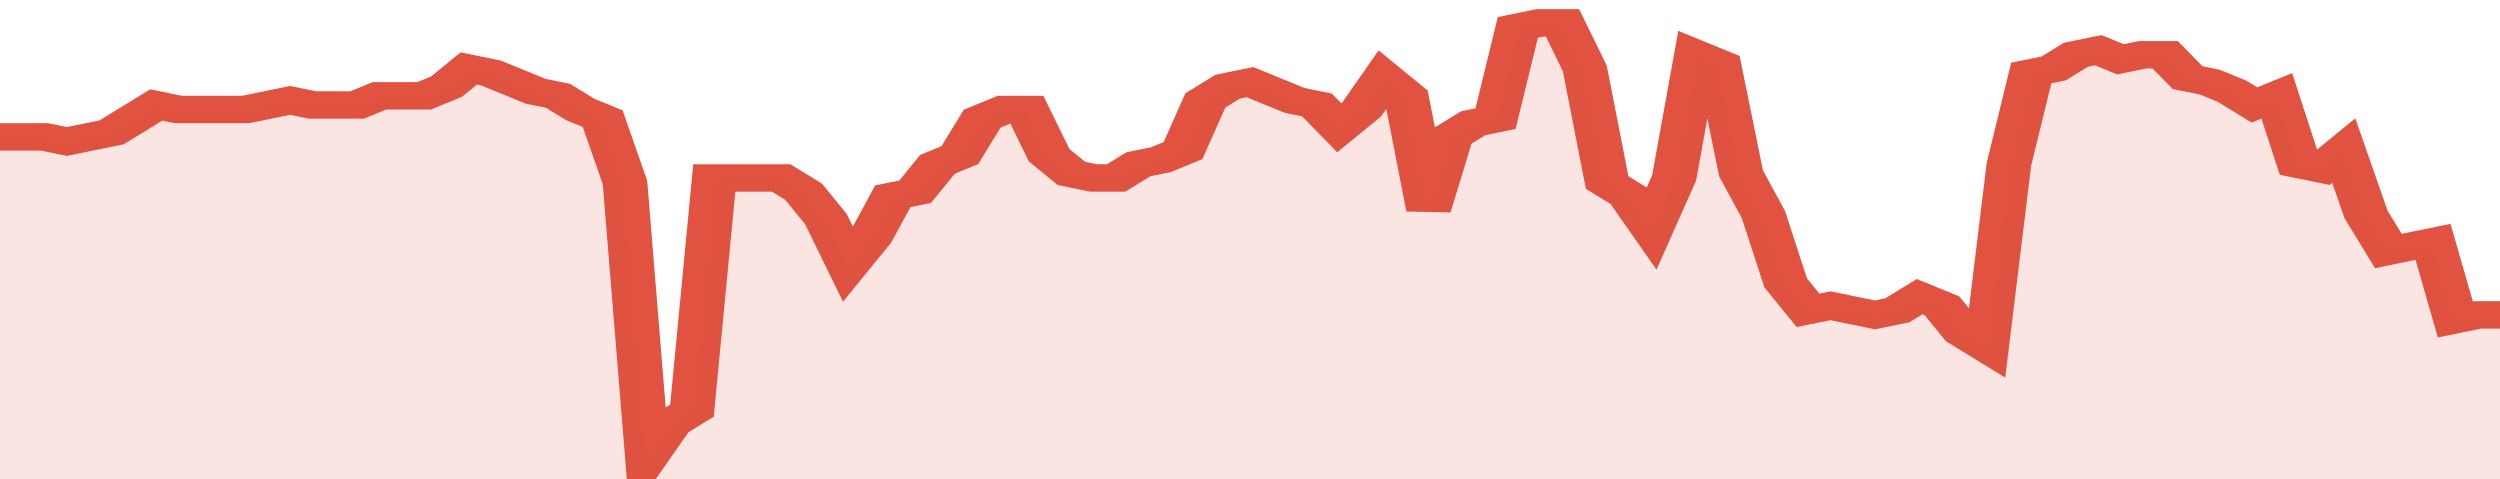 <svg xmlns="http://www.w3.org/2000/svg" viewBox="0 0 336 105" width="120" height="23" preserveAspectRatio="none">
				 <polyline fill="none" stroke="#E15241" stroke-width="6" points="0, 30 3, 30 6, 30 9, 31 12, 30 15, 29 18, 26 21, 23 24, 24 27, 24 30, 24 33, 24 36, 23 39, 22 42, 23 45, 23 48, 23 51, 21 54, 21 57, 21 60, 19 63, 15 66, 16 69, 18 72, 20 75, 21 78, 24 81, 26 84, 40 87, 100 90, 93 93, 90 96, 39 99, 39 102, 39 105, 39 108, 42 111, 48 114, 58 117, 52 120, 43 123, 42 126, 36 129, 34 132, 26 135, 24 138, 24 141, 34 144, 38 147, 39 150, 39 153, 36 156, 35 159, 33 162, 22 165, 19 168, 18 171, 20 174, 22 177, 23 180, 28 183, 24 186, 17 189, 21 192, 46 195, 30 198, 27 201, 26 204, 6 207, 5 210, 5 213, 15 216, 40 219, 43 222, 50 225, 39 228, 12 231, 14 234, 38 237, 47 240, 62 243, 68 246, 67 249, 68 252, 69 255, 68 258, 65 261, 67 264, 73 267, 76 270, 36 273, 16 276, 15 279, 12 282, 11 285, 13 288, 12 291, 12 294, 17 297, 18 300, 20 303, 23 306, 21 309, 36 312, 37 315, 33 318, 47 321, 55 324, 54 327, 53 330, 70 333, 69 336, 69 336, 69 "> </polyline>
				 <polygon fill="#E15241" opacity="0.15" points="0, 105 0, 30 3, 30 6, 30 9, 31 12, 30 15, 29 18, 26 21, 23 24, 24 27, 24 30, 24 33, 24 36, 23 39, 22 42, 23 45, 23 48, 23 51, 21 54, 21 57, 21 60, 19 63, 15 66, 16 69, 18 72, 20 75, 21 78, 24 81, 26 84, 40 87, 100 90, 93 93, 90 96, 39 99, 39 102, 39 105, 39 108, 42 111, 48 114, 58 117, 52 120, 43 123, 42 126, 36 129, 34 132, 26 135, 24 138, 24 141, 34 144, 38 147, 39 150, 39 153, 36 156, 35 159, 33 162, 22 165, 19 168, 18 171, 20 174, 22 177, 23 180, 28 183, 24 186, 17 189, 21 192, 46 195, 30 198, 27 201, 26 204, 6 207, 5 210, 5 213, 15 216, 40 219, 43 222, 50 225, 39 228, 12 231, 14 234, 38 237, 47 240, 62 243, 68 246, 67 249, 68 252, 69 255, 68 258, 65 261, 67 264, 73 267, 76 270, 36 273, 16 276, 15 279, 12 282, 11 285, 13 288, 12 291, 12 294, 17 297, 18 300, 20 303, 23 306, 21 309, 36 312, 37 315, 33 318, 47 321, 55 324, 54 327, 53 330, 70 333, 69 336, 69 336, 105 "></polygon>
			</svg>